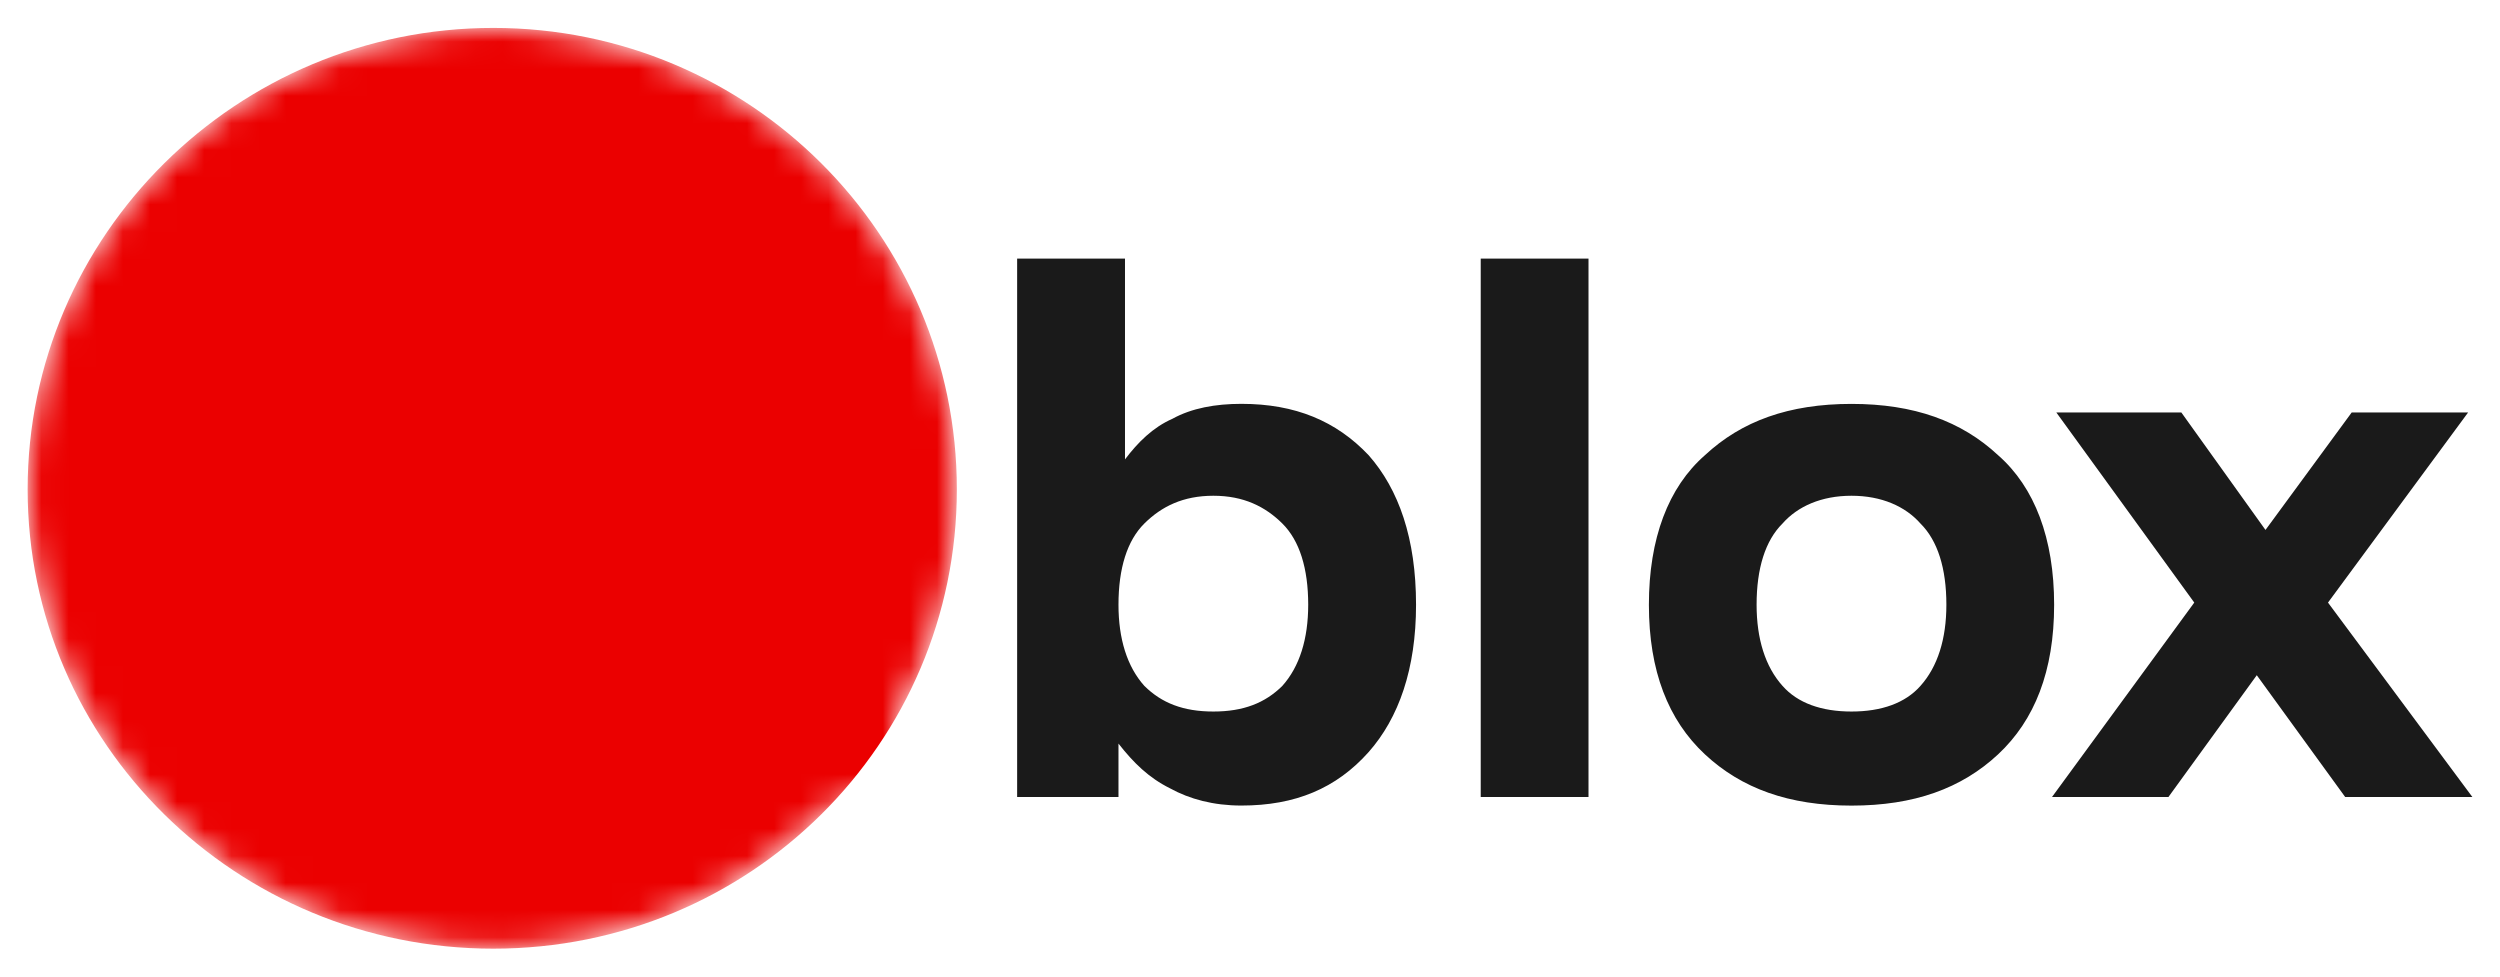 <?xml version="1.0" encoding="UTF-8" standalone="no"?>
<!DOCTYPE svg PUBLIC "-//W3C//DTD SVG 1.1//EN" "http://www.w3.org/Graphics/SVG/1.1/DTD/svg11.dtd">
<!-- Created with Inkscape (http://www.inkscape.org/) by Marsupilami -->
<svg
   xmlns:svg="http://www.w3.org/2000/svg"
   xmlns="http://www.w3.org/2000/svg"
   version="1.1"
   id="svg8885"
   width="1024"
   height="400"
   viewBox="-1.018 -1.018 92.107 35.958">
  <defs
     id="defs8887">
     <mask id="mymask">

  <path
     id="path8534"

     fill="white"
     d="m 34.235,17 c 0,9.366 -7.626,16.923 -17.078,16.923 C 7.705,33.923 0,26.367 0,17 0,7.634 7.705,0 17.157,0 26.609,0 34.235,7.634 34.235,17 Z" />
 

       <path
     id="path8536"
     d="m 13.661,7.791 c -1.509,0 -2.779,1.26 -2.779,2.834 0,1.574 1.27,2.834 2.779,2.834 1.589,0 2.859,-1.26 2.859,-2.834 0,-1.574 -1.271,-2.834 -2.859,-2.834 z m 4.846,6.377 0,8.973 c 0,1.889 0.477,3.306 1.51,4.172 1.033,0.866 2.303,1.338 3.971,1.338 1.827,0 3.179,-0.631 4.211,-1.969 l 0,1.654 3.811,0 0,-14.168 -3.973,0 0,7.791 c 0,1.102 -0.235,1.969 -0.793,2.441 -0.555,0.551 -1.271,0.787 -2.145,0.787 -0.953,0 -1.588,-0.159 -2.064,-0.631 -0.397,-0.394 -0.635,-1.103 -0.635,-2.047 l 0,-8.342 -3.893,0 z"
     fill="black"/>
     </mask>
     </defs>
  <path
     id="path8534"
     mask="url(#mymask)"
     fill="#eb0000"
     d="m 34.235,17 c 0,9.366 -7.626,16.923 -17.078,16.923 C 7.705,33.923 0,26.367 0,17 0,7.634 7.705,0 17.157,0 26.609,0 34.235,7.634 34.235,17 Z" />
 
  <path
     id="path8538"
     d="m 36.456,8.5 0,19.836 3.734,0 0,-1.969 c 0.555,0.708 1.113,1.259 1.906,1.652 0.716,0.393 1.591,0.631 2.623,0.631 1.984,0 3.493,-0.631 4.686,-1.969 1.113,-1.259 1.748,-3.068 1.748,-5.43 0,-2.44 -0.636,-4.25 -1.748,-5.51 -1.193,-1.259 -2.702,-1.891 -4.686,-1.891 -0.954,0 -1.83,0.157 -2.543,0.551 -0.716,0.315 -1.272,0.867 -1.746,1.496 l 0,-7.398 -3.975,0 z m 17.08,0 0,19.836 3.971,0 0,-19.836 -3.971,0 z m 13.66,5.352 c -2.303,0 -4.049,0.631 -5.4,1.891 -1.351,1.181 -2.064,3.07 -2.064,5.51 0,2.44 0.713,4.25 2.064,5.51 1.351,1.259 3.098,1.889 5.4,1.889 2.303,0 4.051,-0.629 5.402,-1.889 1.348,-1.259 2.064,-3.07 2.064,-5.51 0,-2.44 -0.716,-4.329 -2.064,-5.51 -1.351,-1.259 -3.1,-1.891 -5.402,-1.891 z m 7.547,0.316 5.082,7.004 -5.242,7.164 4.289,0 3.256,-4.488 3.258,4.488 4.686,0 -5.32,-7.164 5.162,-7.004 -4.289,0 -3.176,4.328 -3.1,-4.328 -4.605,0 z m -31.057,3.068 c 1.11,0 1.906,0.394 2.541,1.023 0.635,0.63 0.953,1.654 0.953,2.992 0,1.259 -0.318,2.282 -0.953,2.99 -0.635,0.63 -1.431,0.945 -2.541,0.945 -1.113,0 -1.908,-0.315 -2.543,-0.945 -0.635,-0.708 -0.953,-1.731 -0.953,-2.99 0,-1.338 0.318,-2.363 0.953,-2.992 0.635,-0.63 1.43,-1.023 2.543,-1.023 z m 23.51,0 c 1.113,0 1.986,0.394 2.541,1.023 0.635,0.63 0.955,1.654 0.955,2.992 0,1.259 -0.32,2.282 -0.955,2.99 -0.555,0.63 -1.429,0.945 -2.541,0.945 -1.113,0 -1.986,-0.315 -2.541,-0.945 -0.635,-0.708 -0.955,-1.731 -0.955,-2.99 0,-1.338 0.32,-2.363 0.955,-2.992 0.555,-0.63 1.429,-1.023 2.541,-1.023 z"
     style="fill:#1a1a1a;fill-opacity:1;fill-rule:nonzero;stroke:none" />
</svg>
<!-- version: 20171223, original size: 90.071648 33.922859, border: 3% -->
